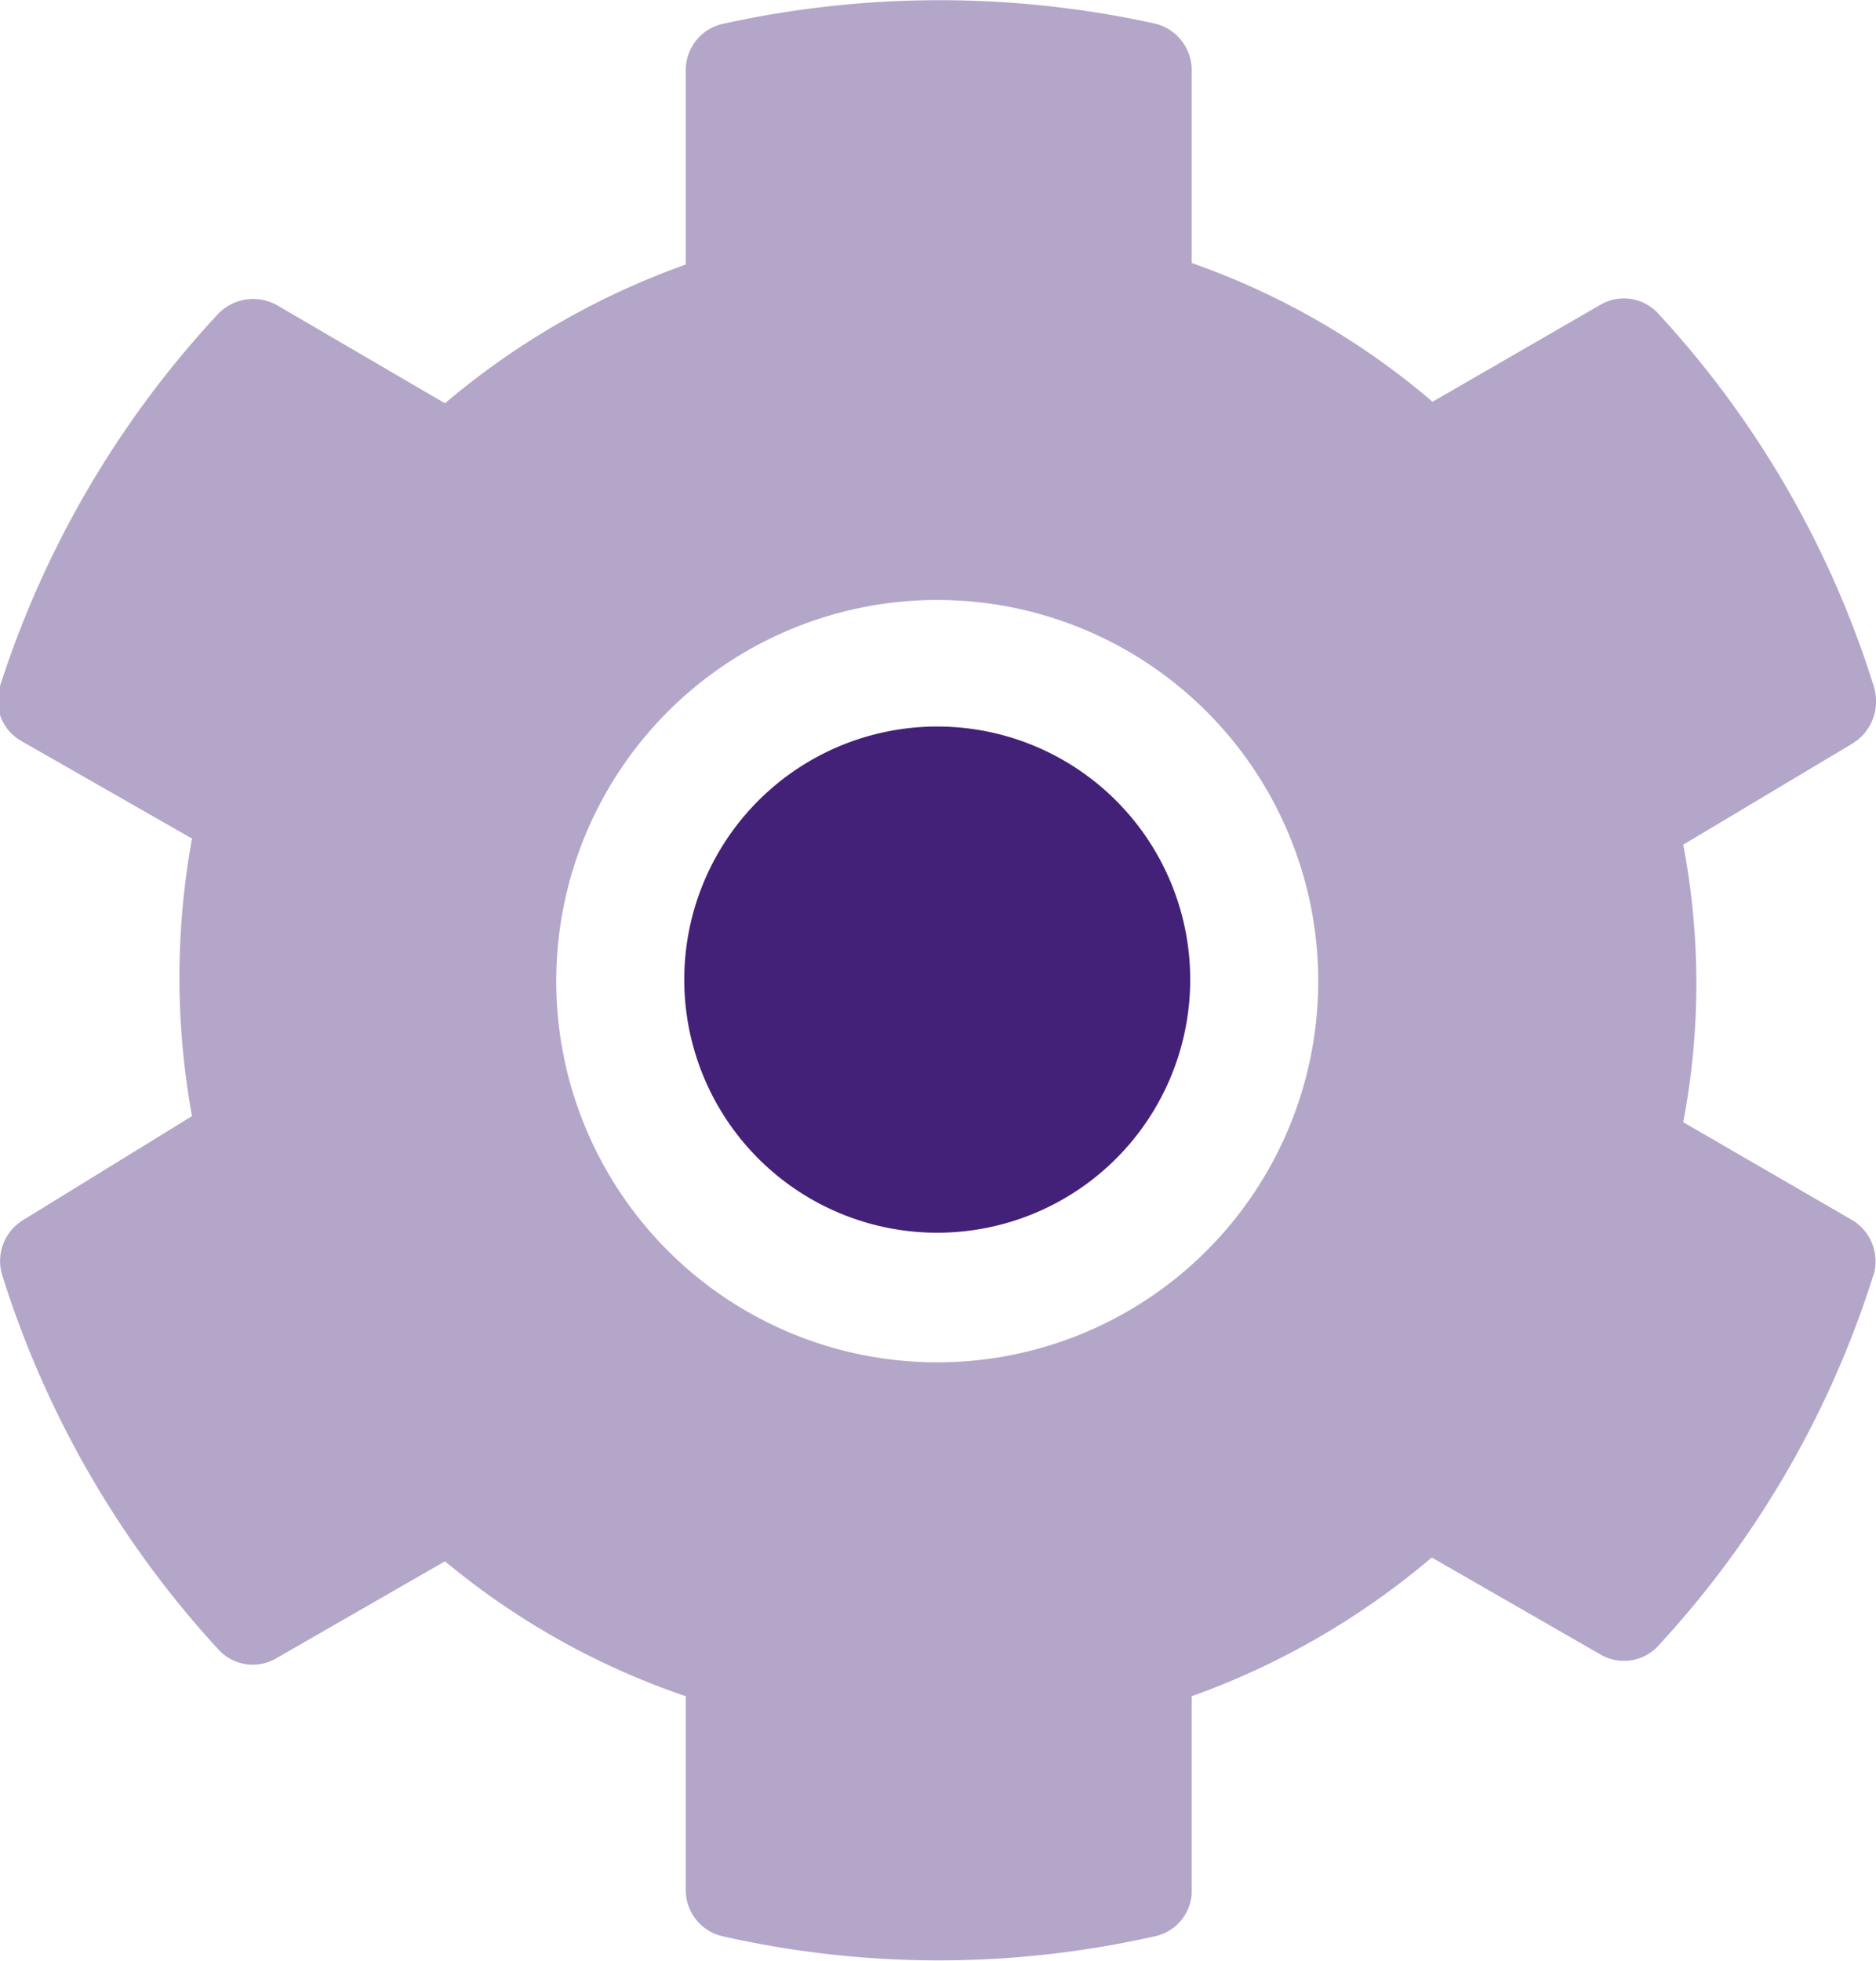 <?xml version="1.0" encoding="UTF-8" standalone="no"?>
<svg
   viewBox="0 0 24.62 25.72"
   version="1.1"
   id="svg331"
   sodipodi:docname="configuracion.svg"
   inkscape:version="1.2.2 (b0a8486541, 2022-12-01)"
   xmlns:inkscape="http://www.inkscape.org/namespaces/inkscape"
   xmlns:sodipodi="http://sodipodi.sourceforge.net/DTD/sodipodi-0.dtd"
   xmlns="http://www.w3.org/2000/svg"
   xmlns:svg="http://www.w3.org/2000/svg">
  <sodipodi:namedview
     id="namedview333"
     pagecolor="#ffffff"
     bordercolor="#666666"
     borderopacity="1.0"
     inkscape:showpageshadow="2"
     inkscape:pageopacity="0.0"
     inkscape:pagecheckerboard="0"
     inkscape:deskcolor="#d1d1d1"
     showgrid="false"
     inkscape:zoom="31.259721"
     inkscape:cx="12.332164"
     inkscape:cy="12.875995"
     inkscape:window-width="1920"
     inkscape:window-height="991"
     inkscape:window-x="-9"
     inkscape:window-y="-9"
     inkscape:window-maximized="1"
     inkscape:current-layer="svg331" />
  <defs
     id="defs323">
    <style
       id="style321">.cls-1,.cls-2{fill:#1373e6;}.cls-1{isolation:isolate;opacity:0.4;}</style>
  </defs>
  <g
     id="Capa_2"
     data-name="Capa 2"
     style="fill:#442178;fill-opacity:1">
    <g
       id="Capa_1-2"
       data-name="Capa 1"
       style="fill:#442178;fill-opacity:1">
      <path
         class="cls-1"
         d="M24.3,16l-2.21-1.28a9.69,9.69,0,0,0,0-3.64L24.3,9.76A.65.65,0,0,0,24.59,9a12.85,12.85,0,0,0-2.84-4.9A.61.61,0,0,0,21,4l-2.2,1.27a9.88,9.88,0,0,0-3.16-1.82V.92a.63.63,0,0,0-.48-.61,13.18,13.18,0,0,0-5.66,0A.62.62,0,0,0,9,.92V3.47A10.13,10.13,0,0,0,5.84,5.29L3.63,4a.64.64,0,0,0-.77.12A13,13,0,0,0,0,9a.61.61,0,0,0,.28.72L2.52,11a10.12,10.12,0,0,0,0,3.64L.31,16a.63.63,0,0,0-.28.73,13,13,0,0,0,2.83,4.9.61.61,0,0,0,.77.12l2.21-1.27A9.94,9.94,0,0,0,9,22.25V24.8a.62.62,0,0,0,.49.6,12.87,12.87,0,0,0,5.66,0,.61.61,0,0,0,.49-.6V22.25a10.13,10.13,0,0,0,3.15-1.82L21,21.7a.61.61,0,0,0,.77-.12,12.83,12.83,0,0,0,2.83-4.9A.63.63,0,0,0,24.3,16Zm-12,1.87a5,5,0,1,1,5-5h0a5,5,0,0,1-5,5Z"
         id="path325"
         style="fill:#442178;fill-opacity:1" />
      <path
         class="cls-2"
         d="M12.31,16.17a3.32,3.32,0,1,1,3.31-3.32h0A3.32,3.32,0,0,1,12.31,16.17Z"
         id="path327"
         style="fill:#442178;fill-opacity:1" />
    </g>
  </g>
</svg>
